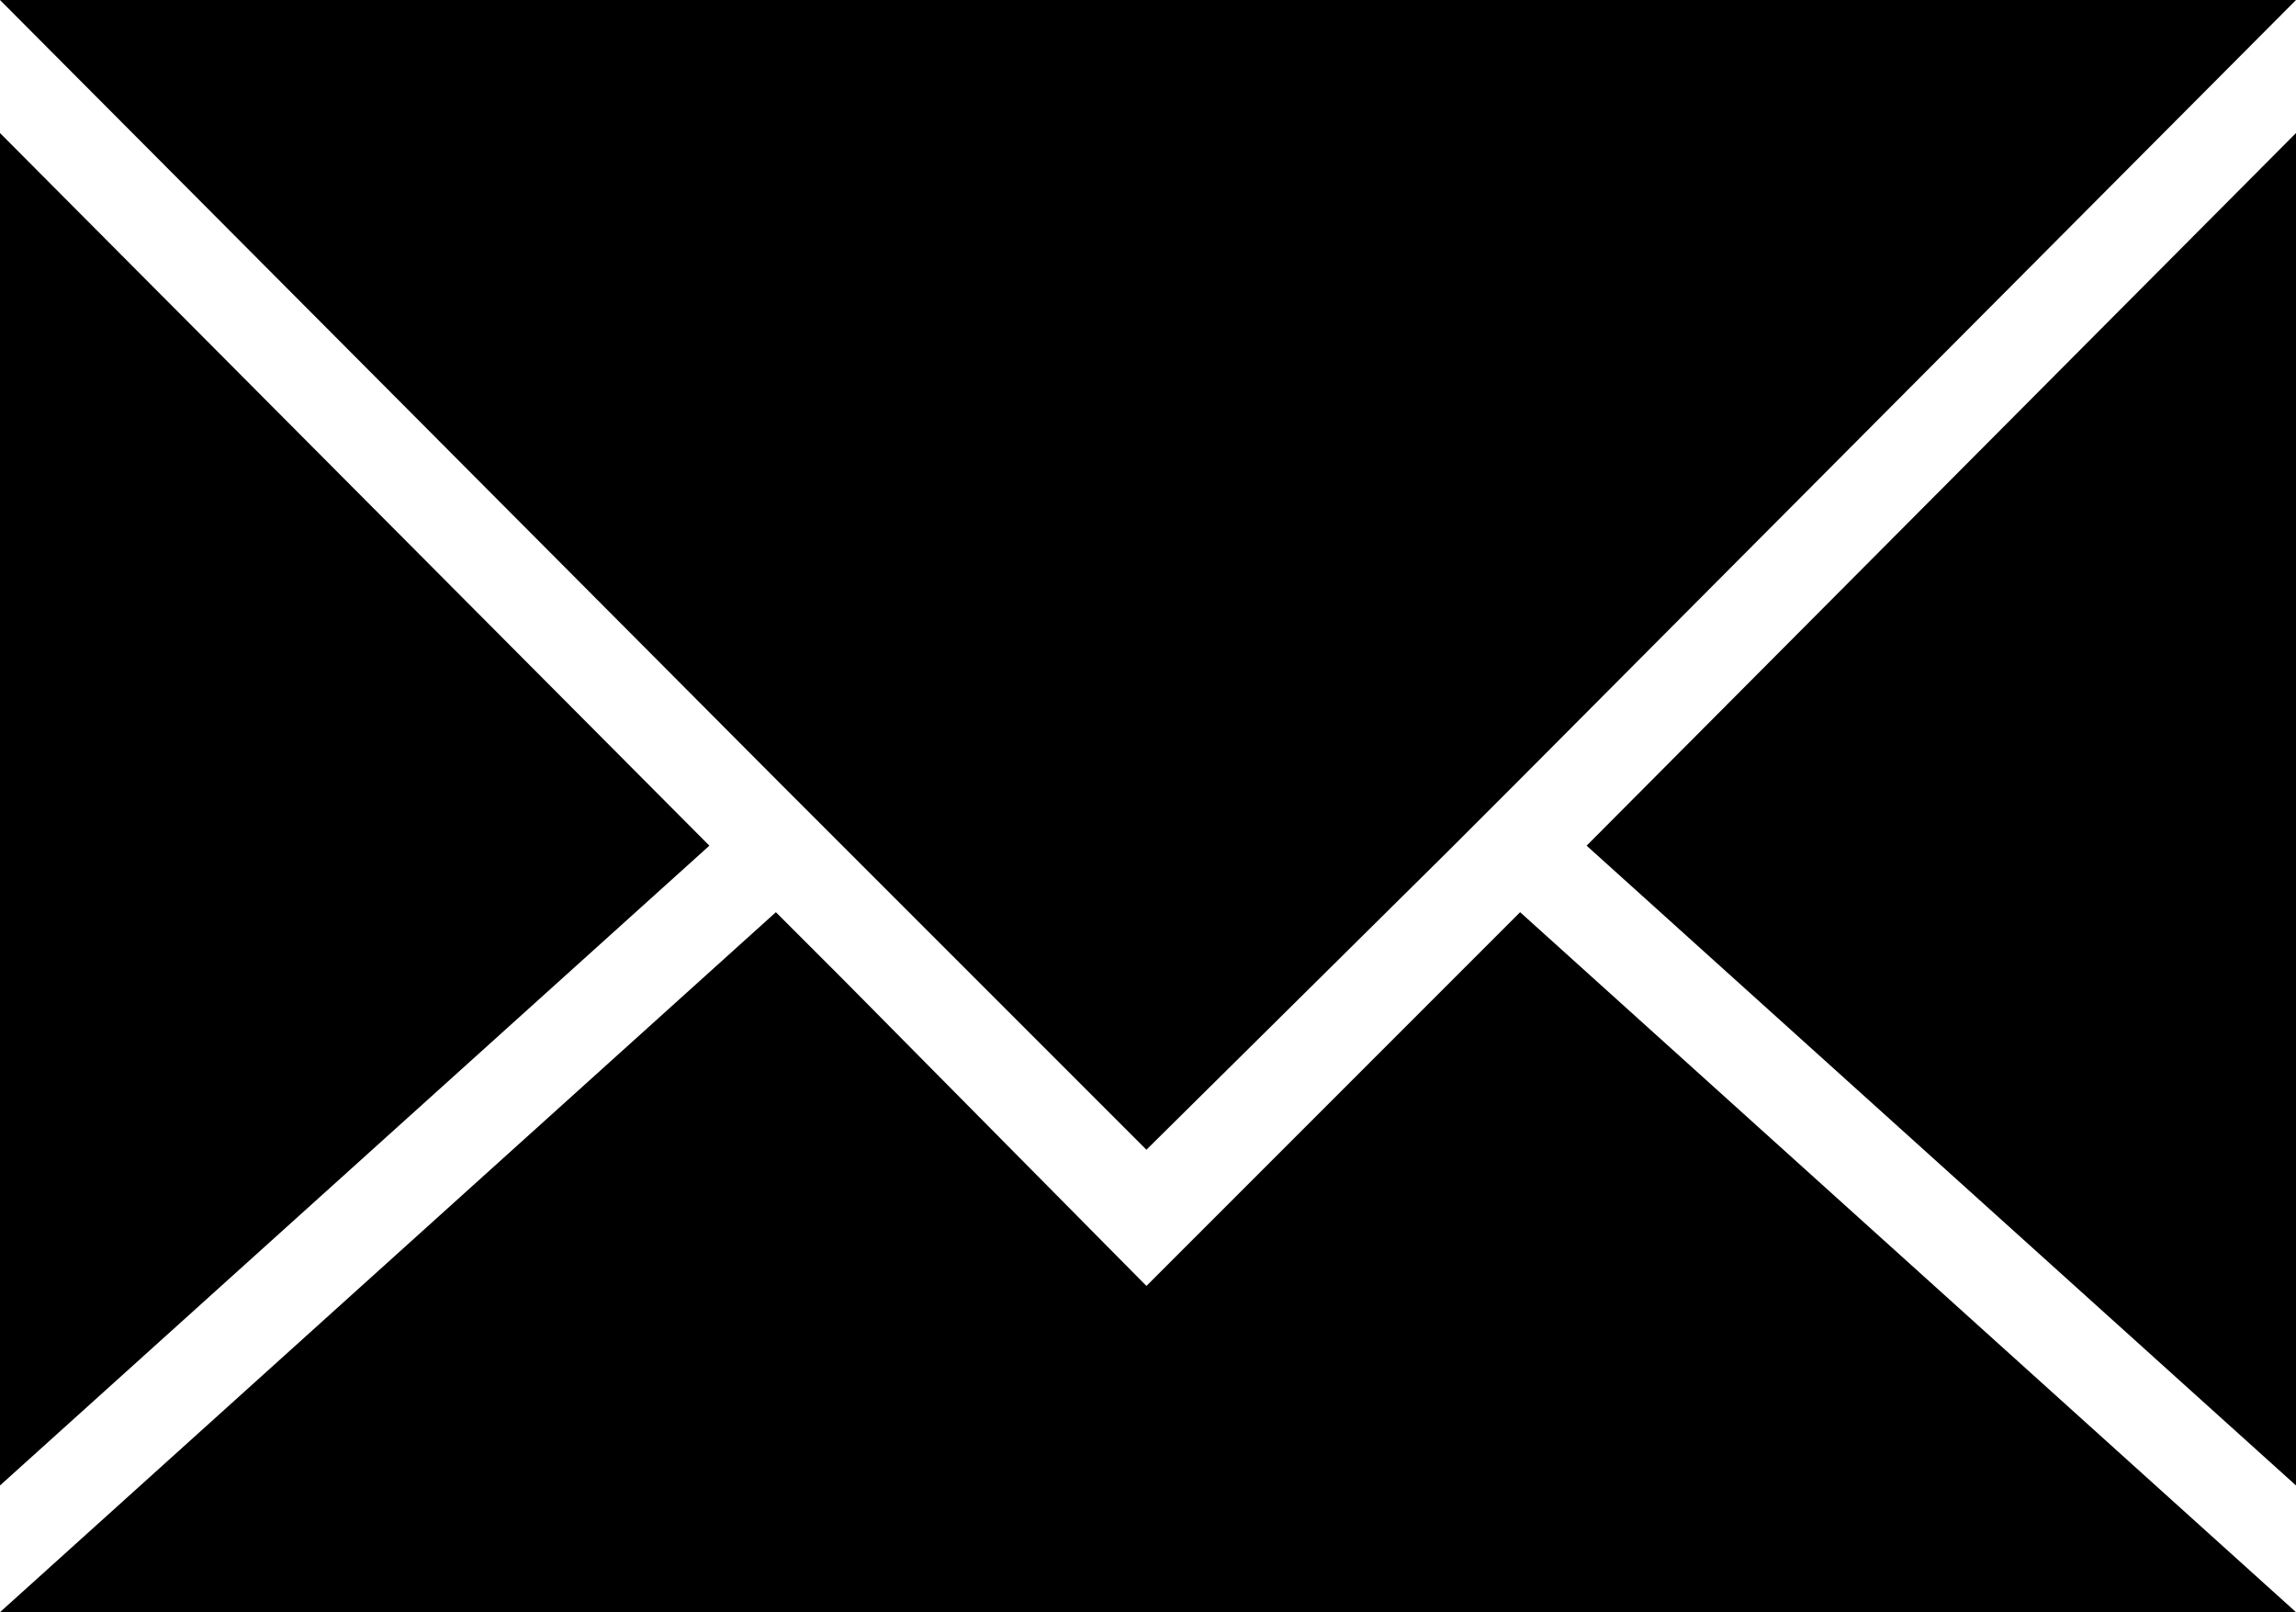 <?xml version="1.0" encoding="utf-8"?>
<!-- Generator: Adobe Illustrator 23.1.1, SVG Export Plug-In . SVG Version: 6.00 Build 0)  -->
<svg version="1.1" id="Layer_1" xmlns="http://www.w3.org/2000/svg" xmlns:xlink="http://www.w3.org/1999/xlink" x="0px" y="0px"
	 viewBox="0 0 72.5 50.9" style="enable-background:new 0 0 72.5 50.9;" xml:space="preserve">
<polygon points="22.4,26.7 0,46.9 0,4.2 "/>
<polygon points="72.5,4.2 72.5,46.9 50.1,26.7 "/>
<polygon points="72.5,50.9 0,50.9 24.5,28.8 26.6,30.9 36.2,40.6 45.9,30.9 48,28.8 "/>
<polygon points="72.5,0 47.9,24.7 45.8,26.8 36.2,36.3 26.7,26.8 24.6,24.7 0,0 "/>
</svg>
